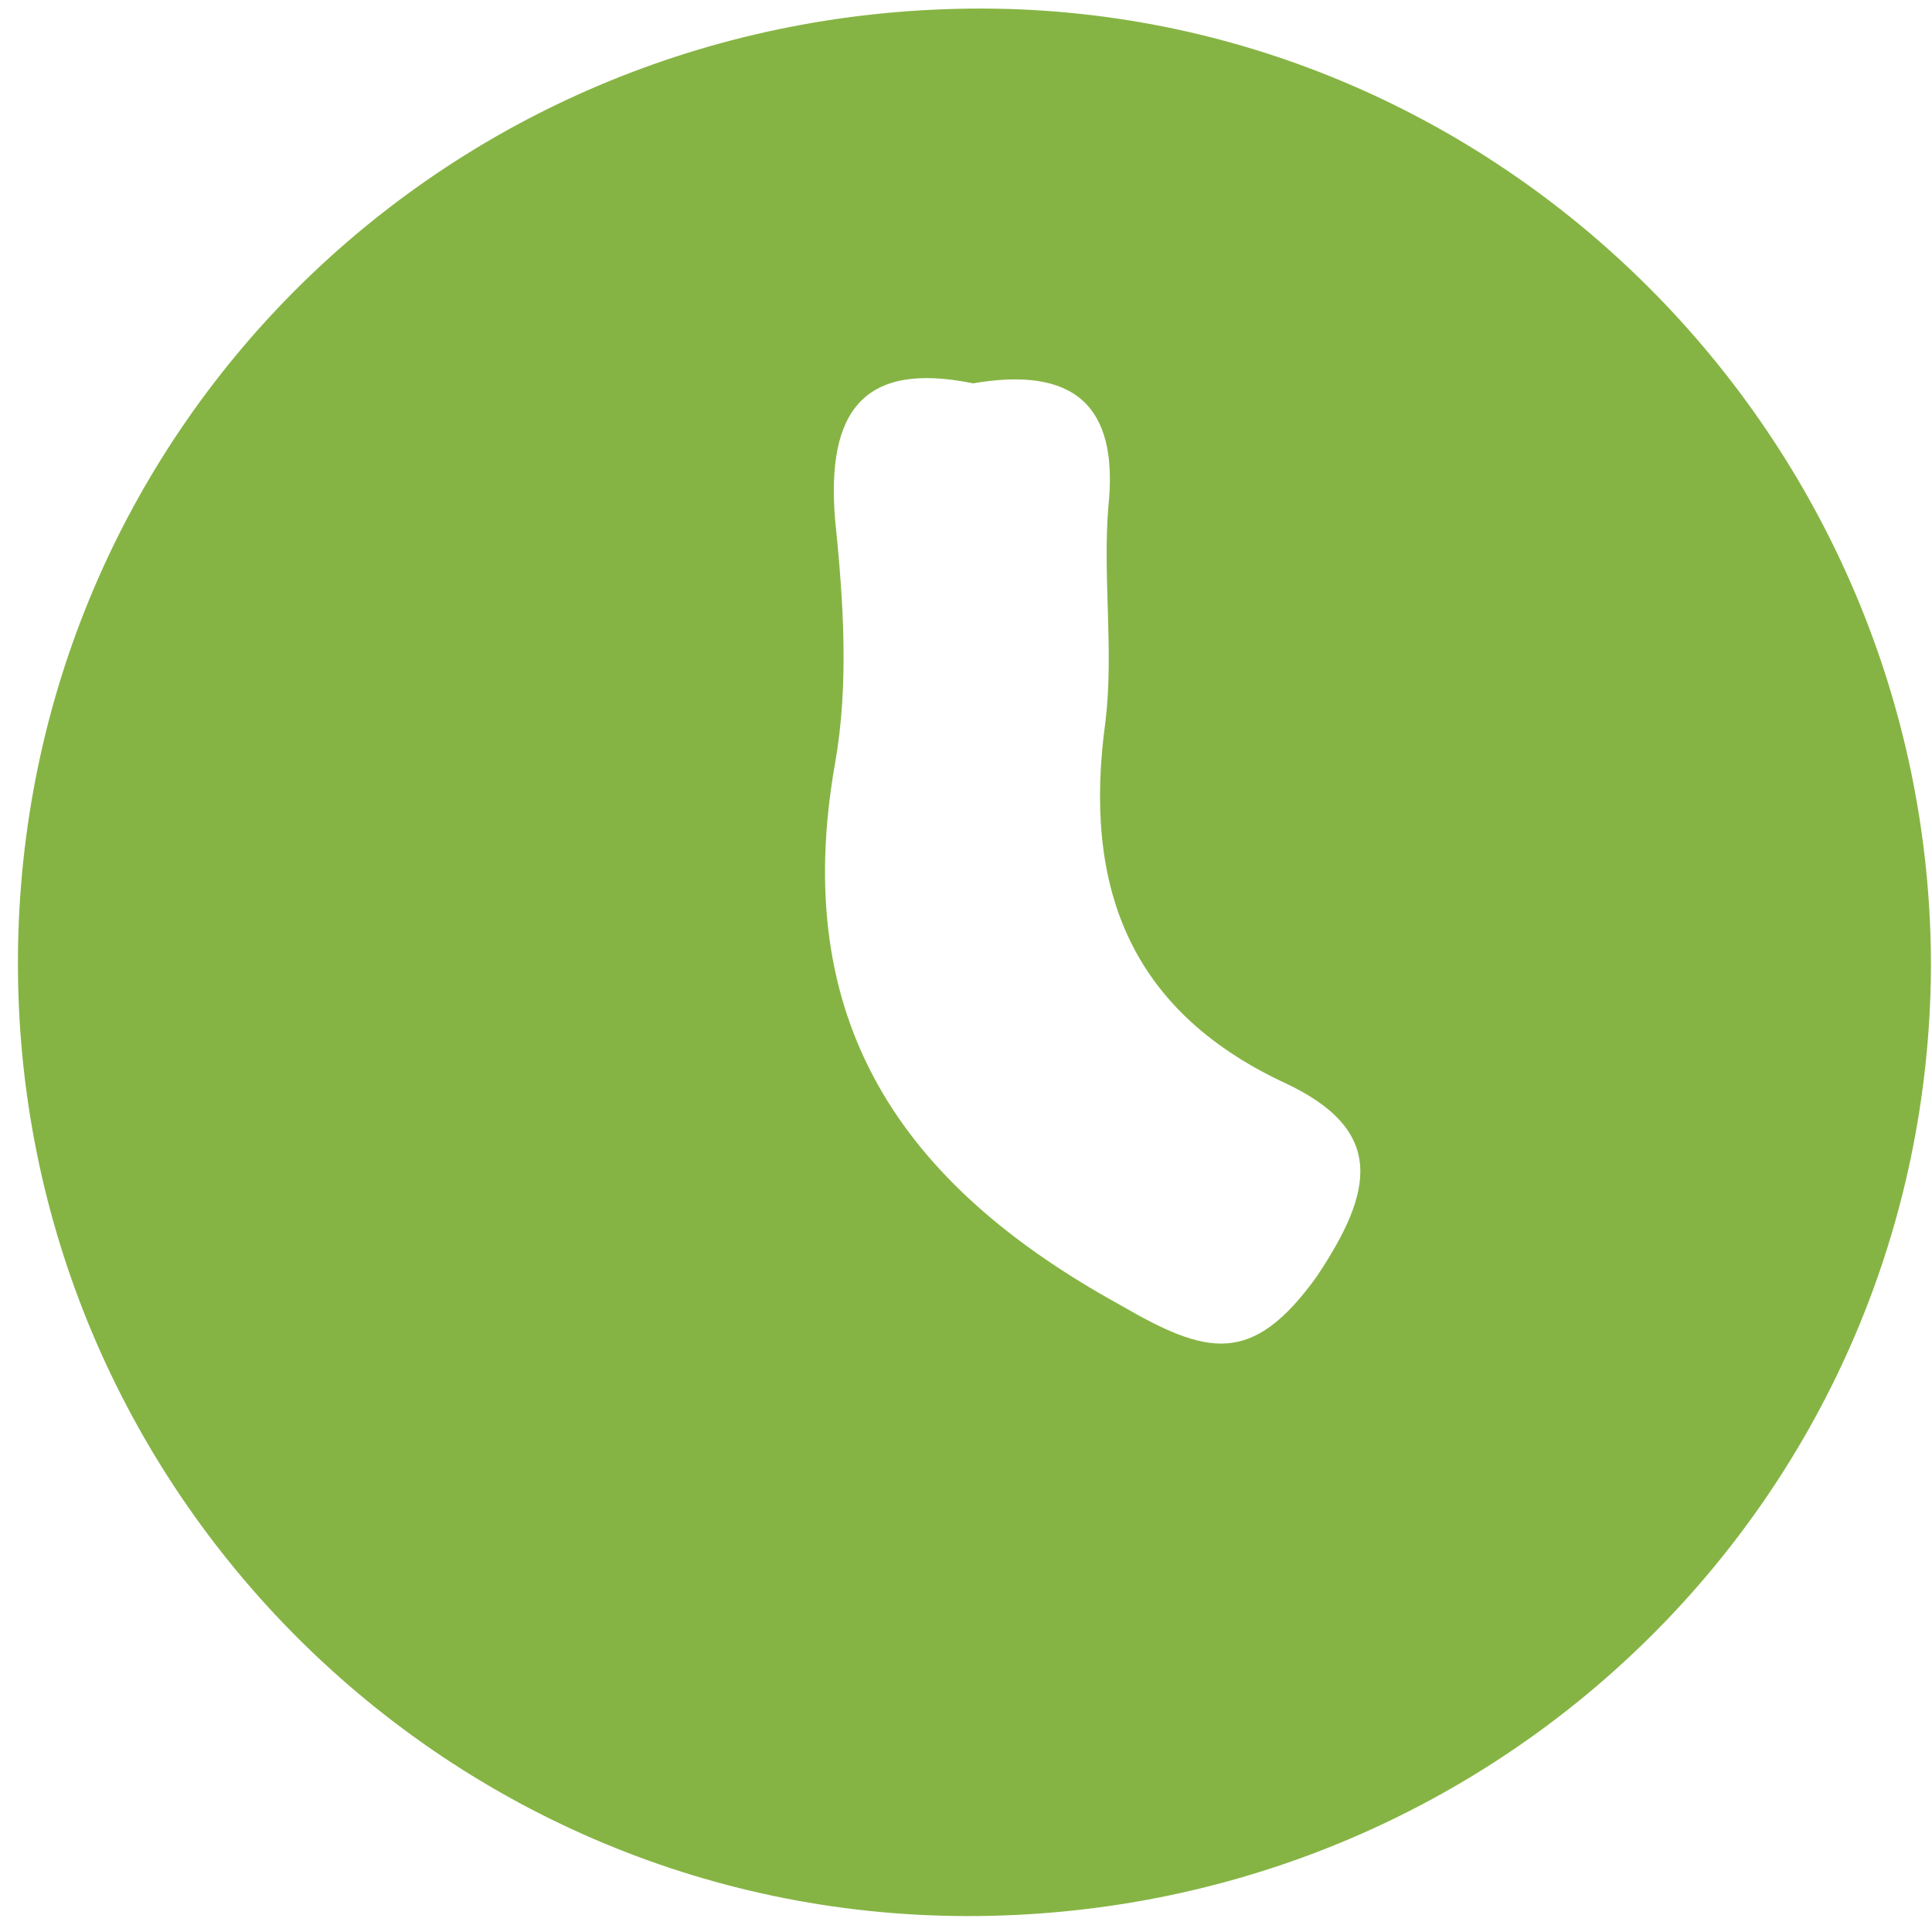 <svg xmlns="http://www.w3.org/2000/svg" width="74" height="74" viewBox="0 0 74 74" fill="none"><path d="M37.162 0.33C16.874 0.546 0.795 16.625 0.687 36.697C0.579 57.093 17.198 73.604 37.486 73.388C57.666 73.173 73.853 57.093 73.961 37.021C73.961 16.733 57.342 0.114 37.162 0.33ZM50.436 48.892C47.954 52.345 46.227 51.913 42.882 49.971C34.464 45.331 30.256 39.072 31.982 29.251C32.522 26.23 32.306 22.992 31.982 19.863C31.659 15.762 33.062 13.82 37.27 14.683C41.047 14.035 42.882 15.438 42.45 19.431C42.234 22.129 42.666 24.935 42.342 27.633C41.479 33.892 43.206 38.64 49.141 41.446C53.134 43.28 52.594 45.654 50.436 48.892Z" fill="#86B444"></path></svg>